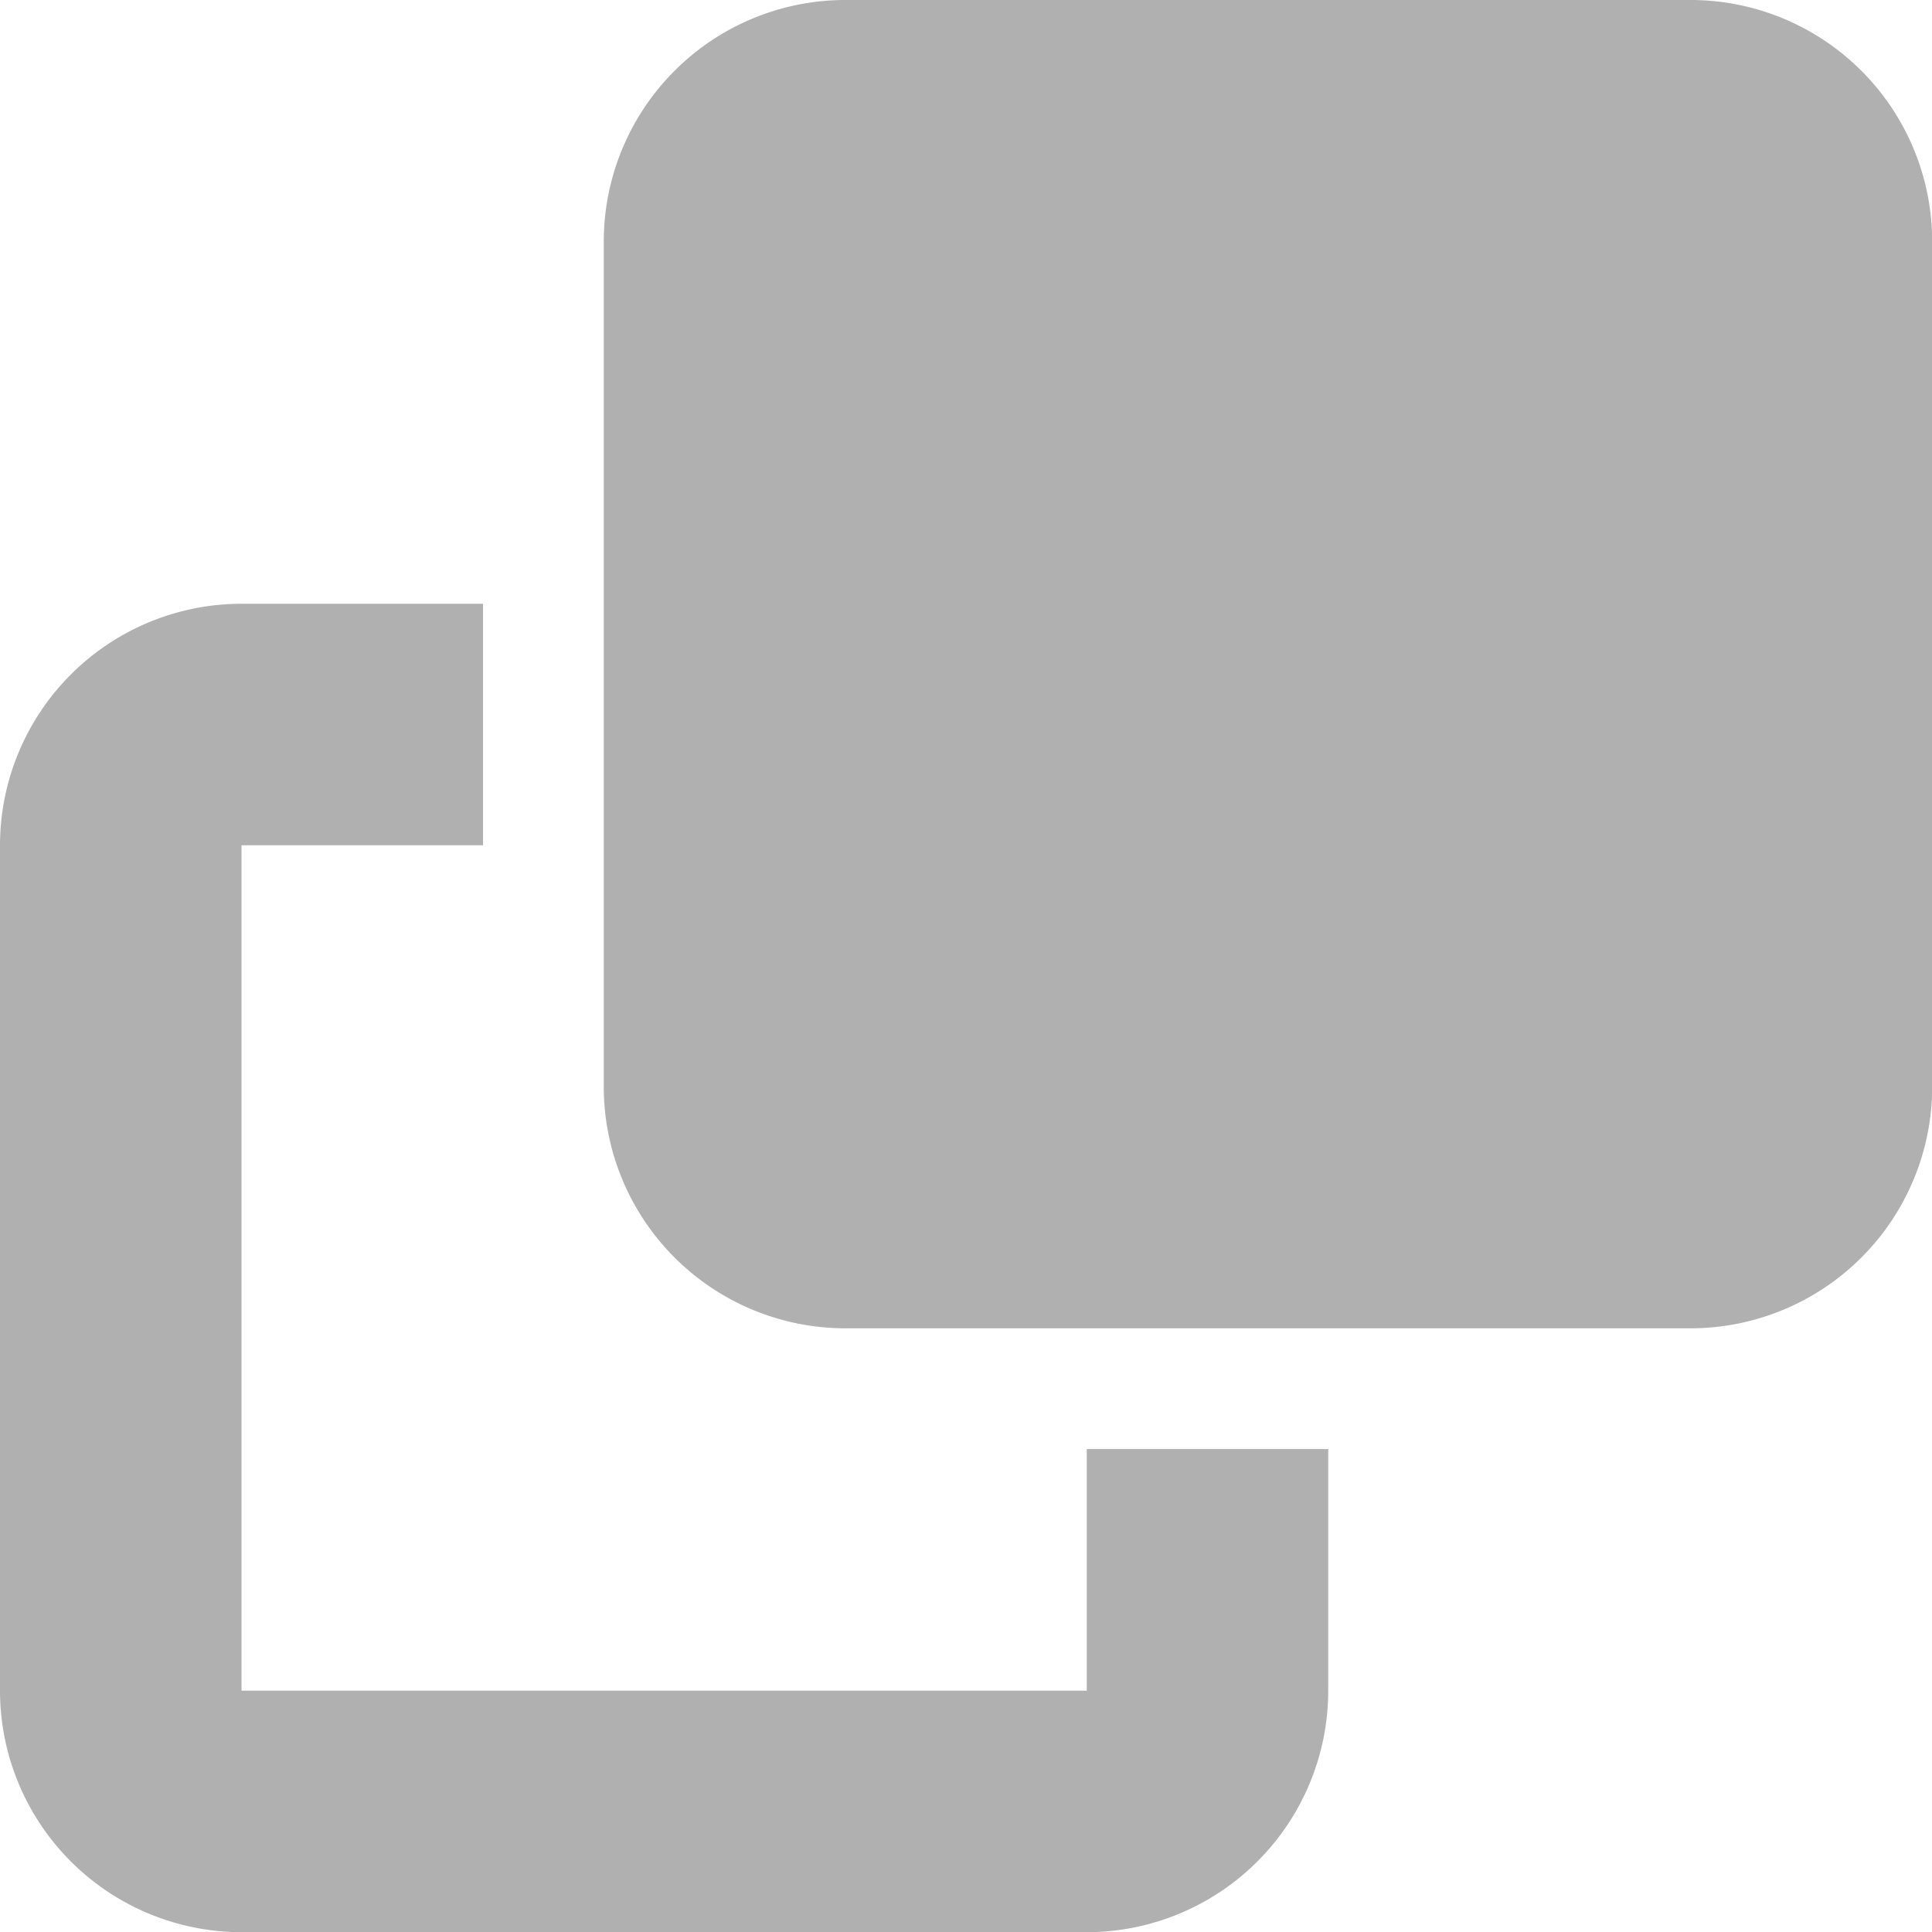 <svg xmlns="http://www.w3.org/2000/svg" width="30.054" height="30.054" viewBox="0 0 30.054 30.054"><path d="M13.149,0A3.76,3.76,0,0,0,9.392,3.757V16.906a3.76,3.76,0,0,0,3.757,3.757H26.3a3.76,3.76,0,0,0,3.757-3.757V3.757A3.76,3.76,0,0,0,26.3,0ZM3.757,9.392A3.76,3.76,0,0,0,0,13.149V26.3a3.76,3.76,0,0,0,3.757,3.757H16.906A3.76,3.76,0,0,0,20.662,26.3V22.541H16.906V26.3H3.757V13.149H7.514V9.392Z" fill="#b0b0b0"/></svg>